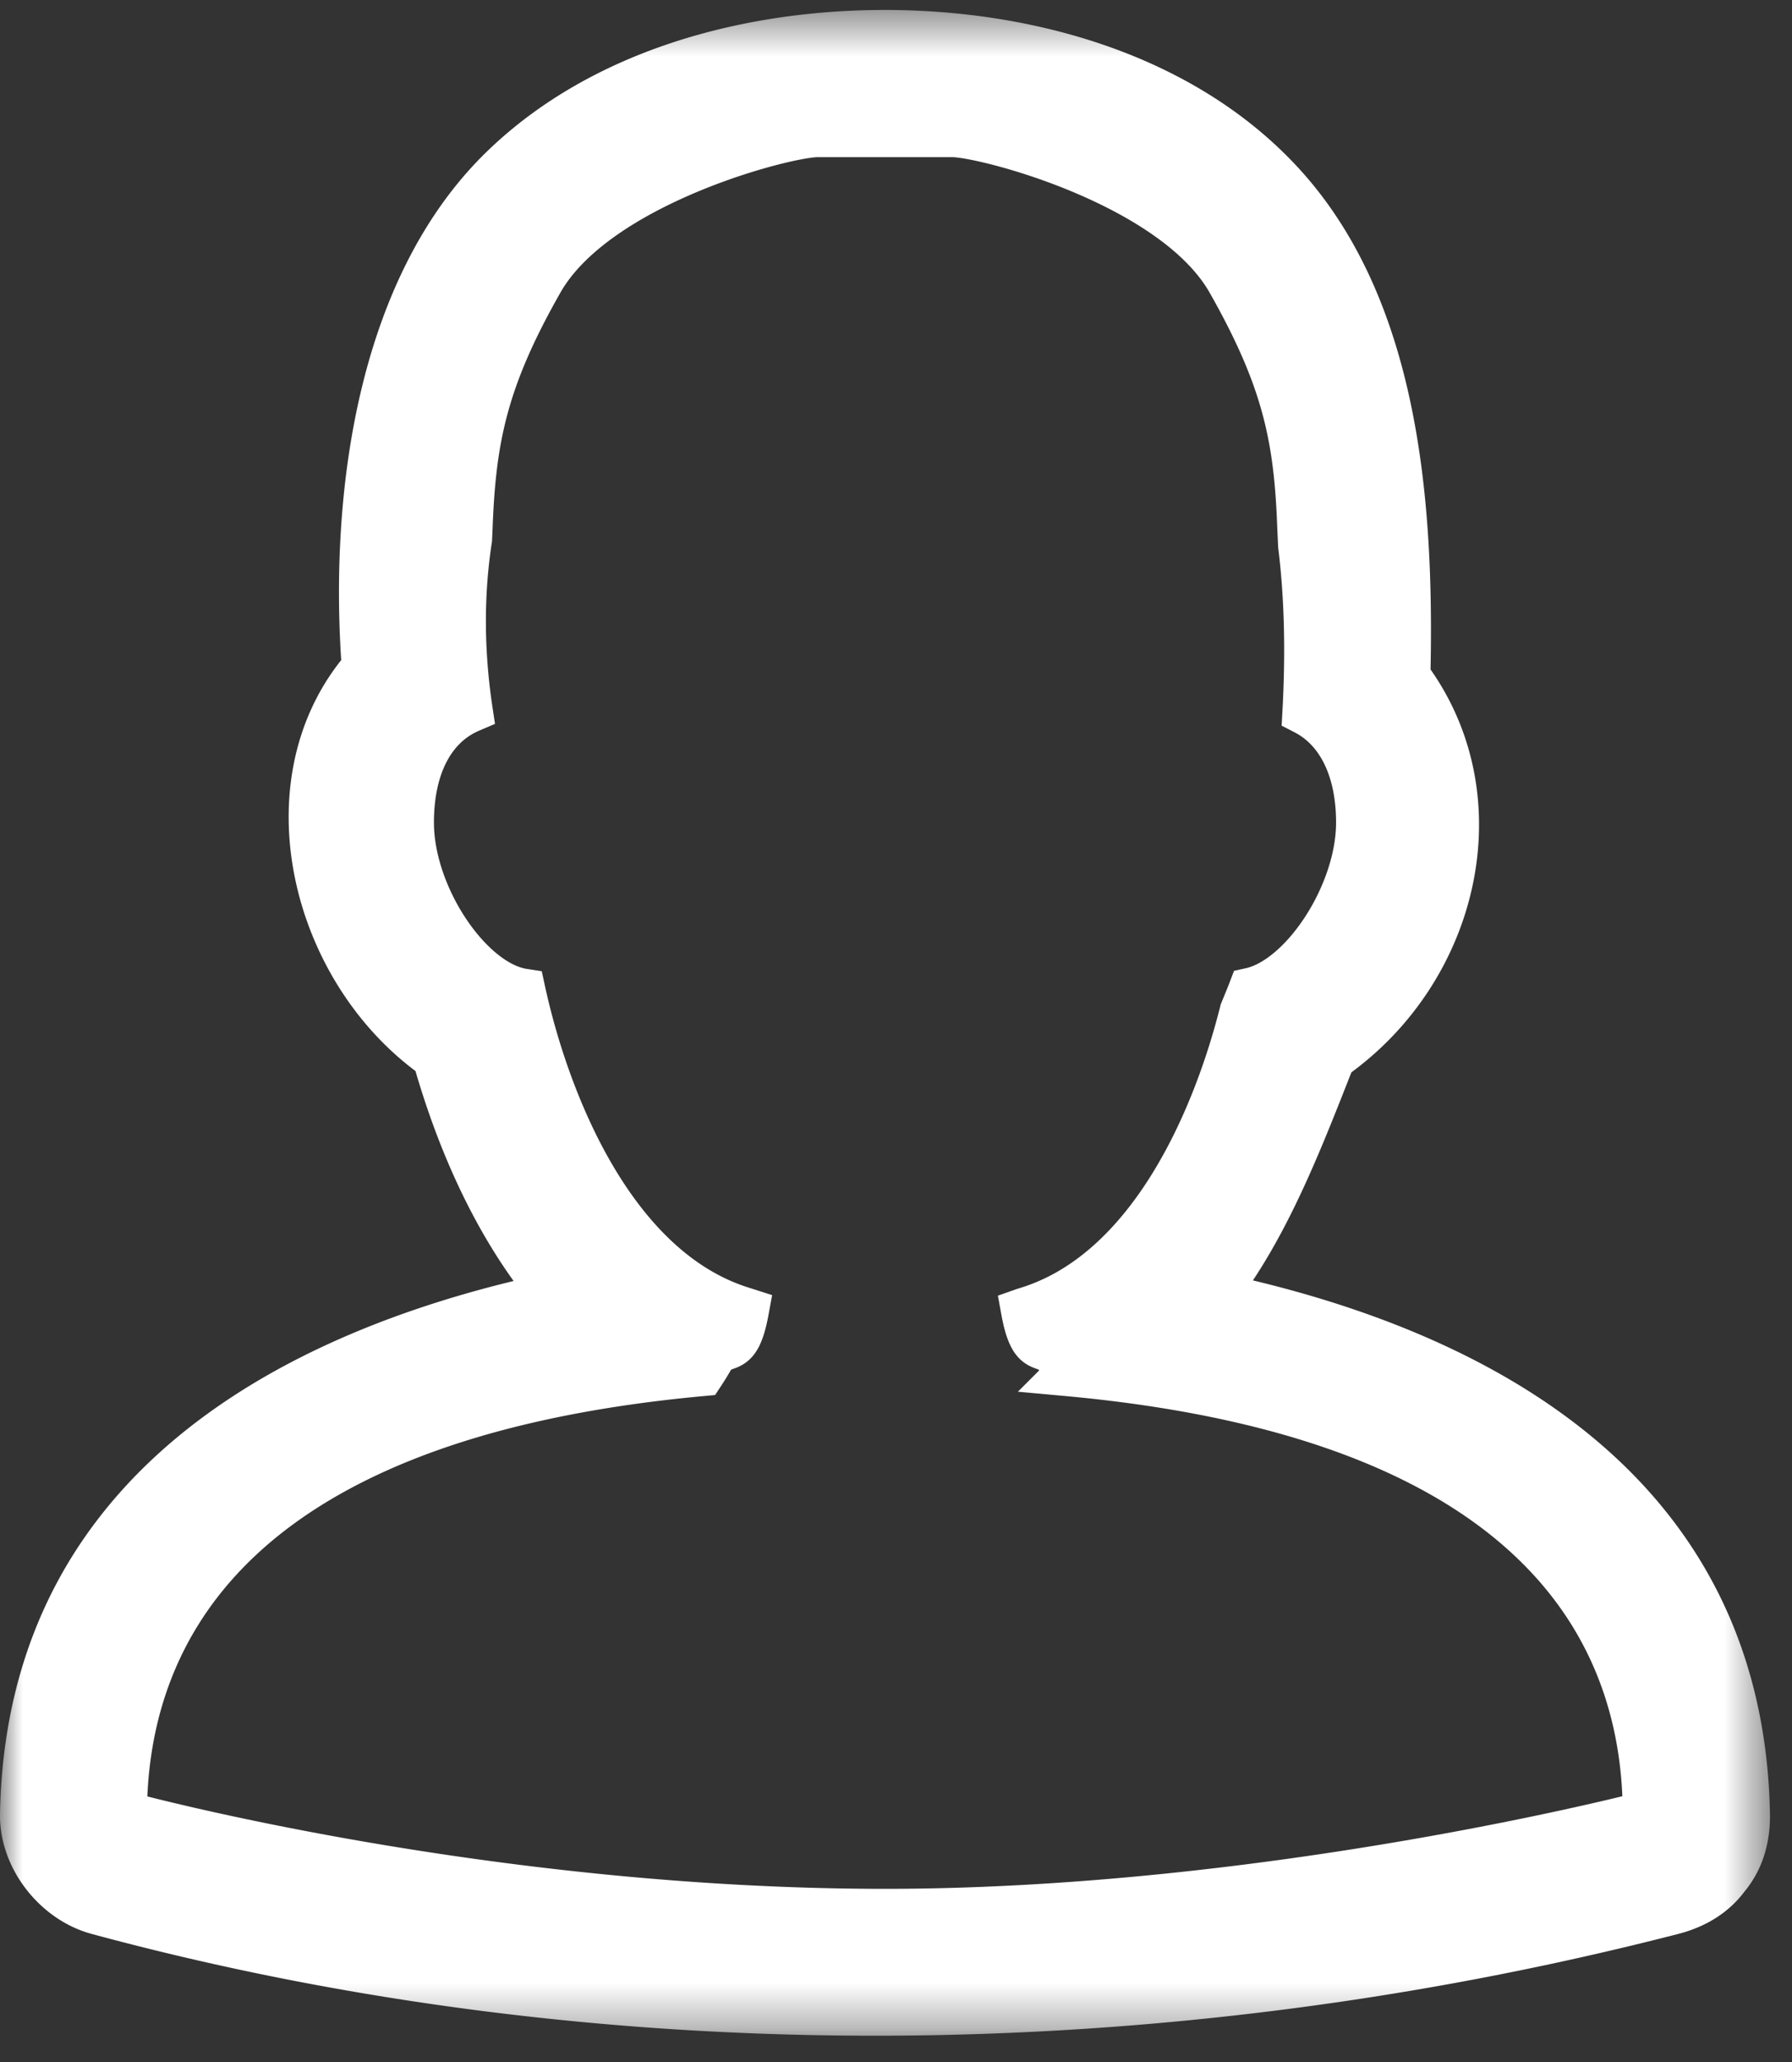 <svg height="46" viewBox="0 0 40 46" width="40" xmlns="http://www.w3.org/2000/svg" xmlns:xlink="http://www.w3.org/1999/xlink"><mask id="a" fill="#fff"><path d="m0 1.476h39.507v45.19h-39.507z" fill="#fff" fill-rule="evenodd"/></mask><g fill="none" fill-rule="evenodd"><path d="m-40-34h650v112h-650z" fill="#333"/><path d="m23.83 30.645c-.06-.095-.127-.2-.194-.313-.296-.498-.584.047-.793-1.098.017-.006.035-.01.057-.018 2.772-.837 4.225-4.26 4.825-6.655.064-.156.129-.311.191-.473 1.16-.256 2.407-2.147 2.407-3.738 0-1.182-.434-2.065-1.198-2.458.075-1.371.042-2.607-.096-3.722l-.02-.438c-.073-1.958-.337-3.273-1.577-5.456-1.243-2.18-5.456-3.27-6.17-3.27h-3.016c-.713 0-4.927 1.09-6.169 3.27-1.242 2.183-1.504 3.498-1.58 5.456l-.013.296c-.185 1.2-.187 2.486.013 3.813-.838.358-1.311 1.258-1.311 2.509 0 1.644 1.311 3.575 2.491 3.758.52 2.39 1.978 6.217 4.931 7.108l.056.018c-.21 1.145-.498.6-.794 1.098a6.065 6.065 0 0 1 -.193.313c-10.972 1.005-12.885 6.195-12.897 9.815 0 0 7.94 2.177 16.972 2.177 8.628 0 16.97-2.177 16.97-2.177-.008-3.62-1.922-8.81-12.893-9.814z" stroke="#fff"/><path d="m19.752 43.89c-9.032 0-16.972-2.177-16.972-2.177.012-3.62 1.925-8.81 12.896-9.814.062-.097.129-.202.193-.313.296-.498.585.044.794-1.098-.018-.006-.036-.013-.056-.018-2.953-.893-4.411-4.717-4.931-7.11-1.18-.18-2.491-2.112-2.491-3.756 0-1.254.473-2.151 1.311-2.511a12.687 12.687 0 0 1 -.013-3.814l.013-.295c.076-1.956.338-3.271 1.58-5.454 1.24-2.182 5.456-3.273 6.169-3.273h3.018c.713 0 4.924 1.091 6.169 3.273 1.24 2.183 1.504 3.498 1.577 5.454l.02.44c.138 1.113.171 2.35.096 3.722.764.391 1.198 1.276 1.198 2.458 0 1.589-1.247 3.48-2.407 3.738-.062.16-.127.317-.191.473-.6 2.393-2.053 5.815-4.825 6.655-.022.005-.04.012-.057.018.209 1.145.497.6.793 1.098.067.113.133.216.193.313 10.971 1.005 12.885 6.194 12.894 9.814 0 0-8.343 2.177-16.971 2.177m8.215-14.073c.92-1.389 1.56-3.018 2.198-4.642 2.864-2.105 3.782-6.116 1.767-8.987.077-3.898-.292-8.433-3.083-11.33-2.33-2.423-5.844-3.383-9.097-3.383-3.154 0-6.545.893-8.883 3.158-2.842 2.753-3.506 7.45-3.253 11.346-2.176 2.736-1.151 7.063 1.658 9.167.48 1.644 1.189 3.291 2.19 4.684-5.996 1.456-11.331 4.858-11.464 11.883-.022 1.21.88 2.366 2.043 2.682 11.47 3.102 23.937 2.955 35.422 0 .667-.173 1.151-.513 1.473-.942.36-.434.582-1.011.57-1.743-.136-7.048-5.514-10.45-11.54-11.893" fill="#fff" mask="url(#a)" transform="translate(0 -1.253)"/></g></svg>